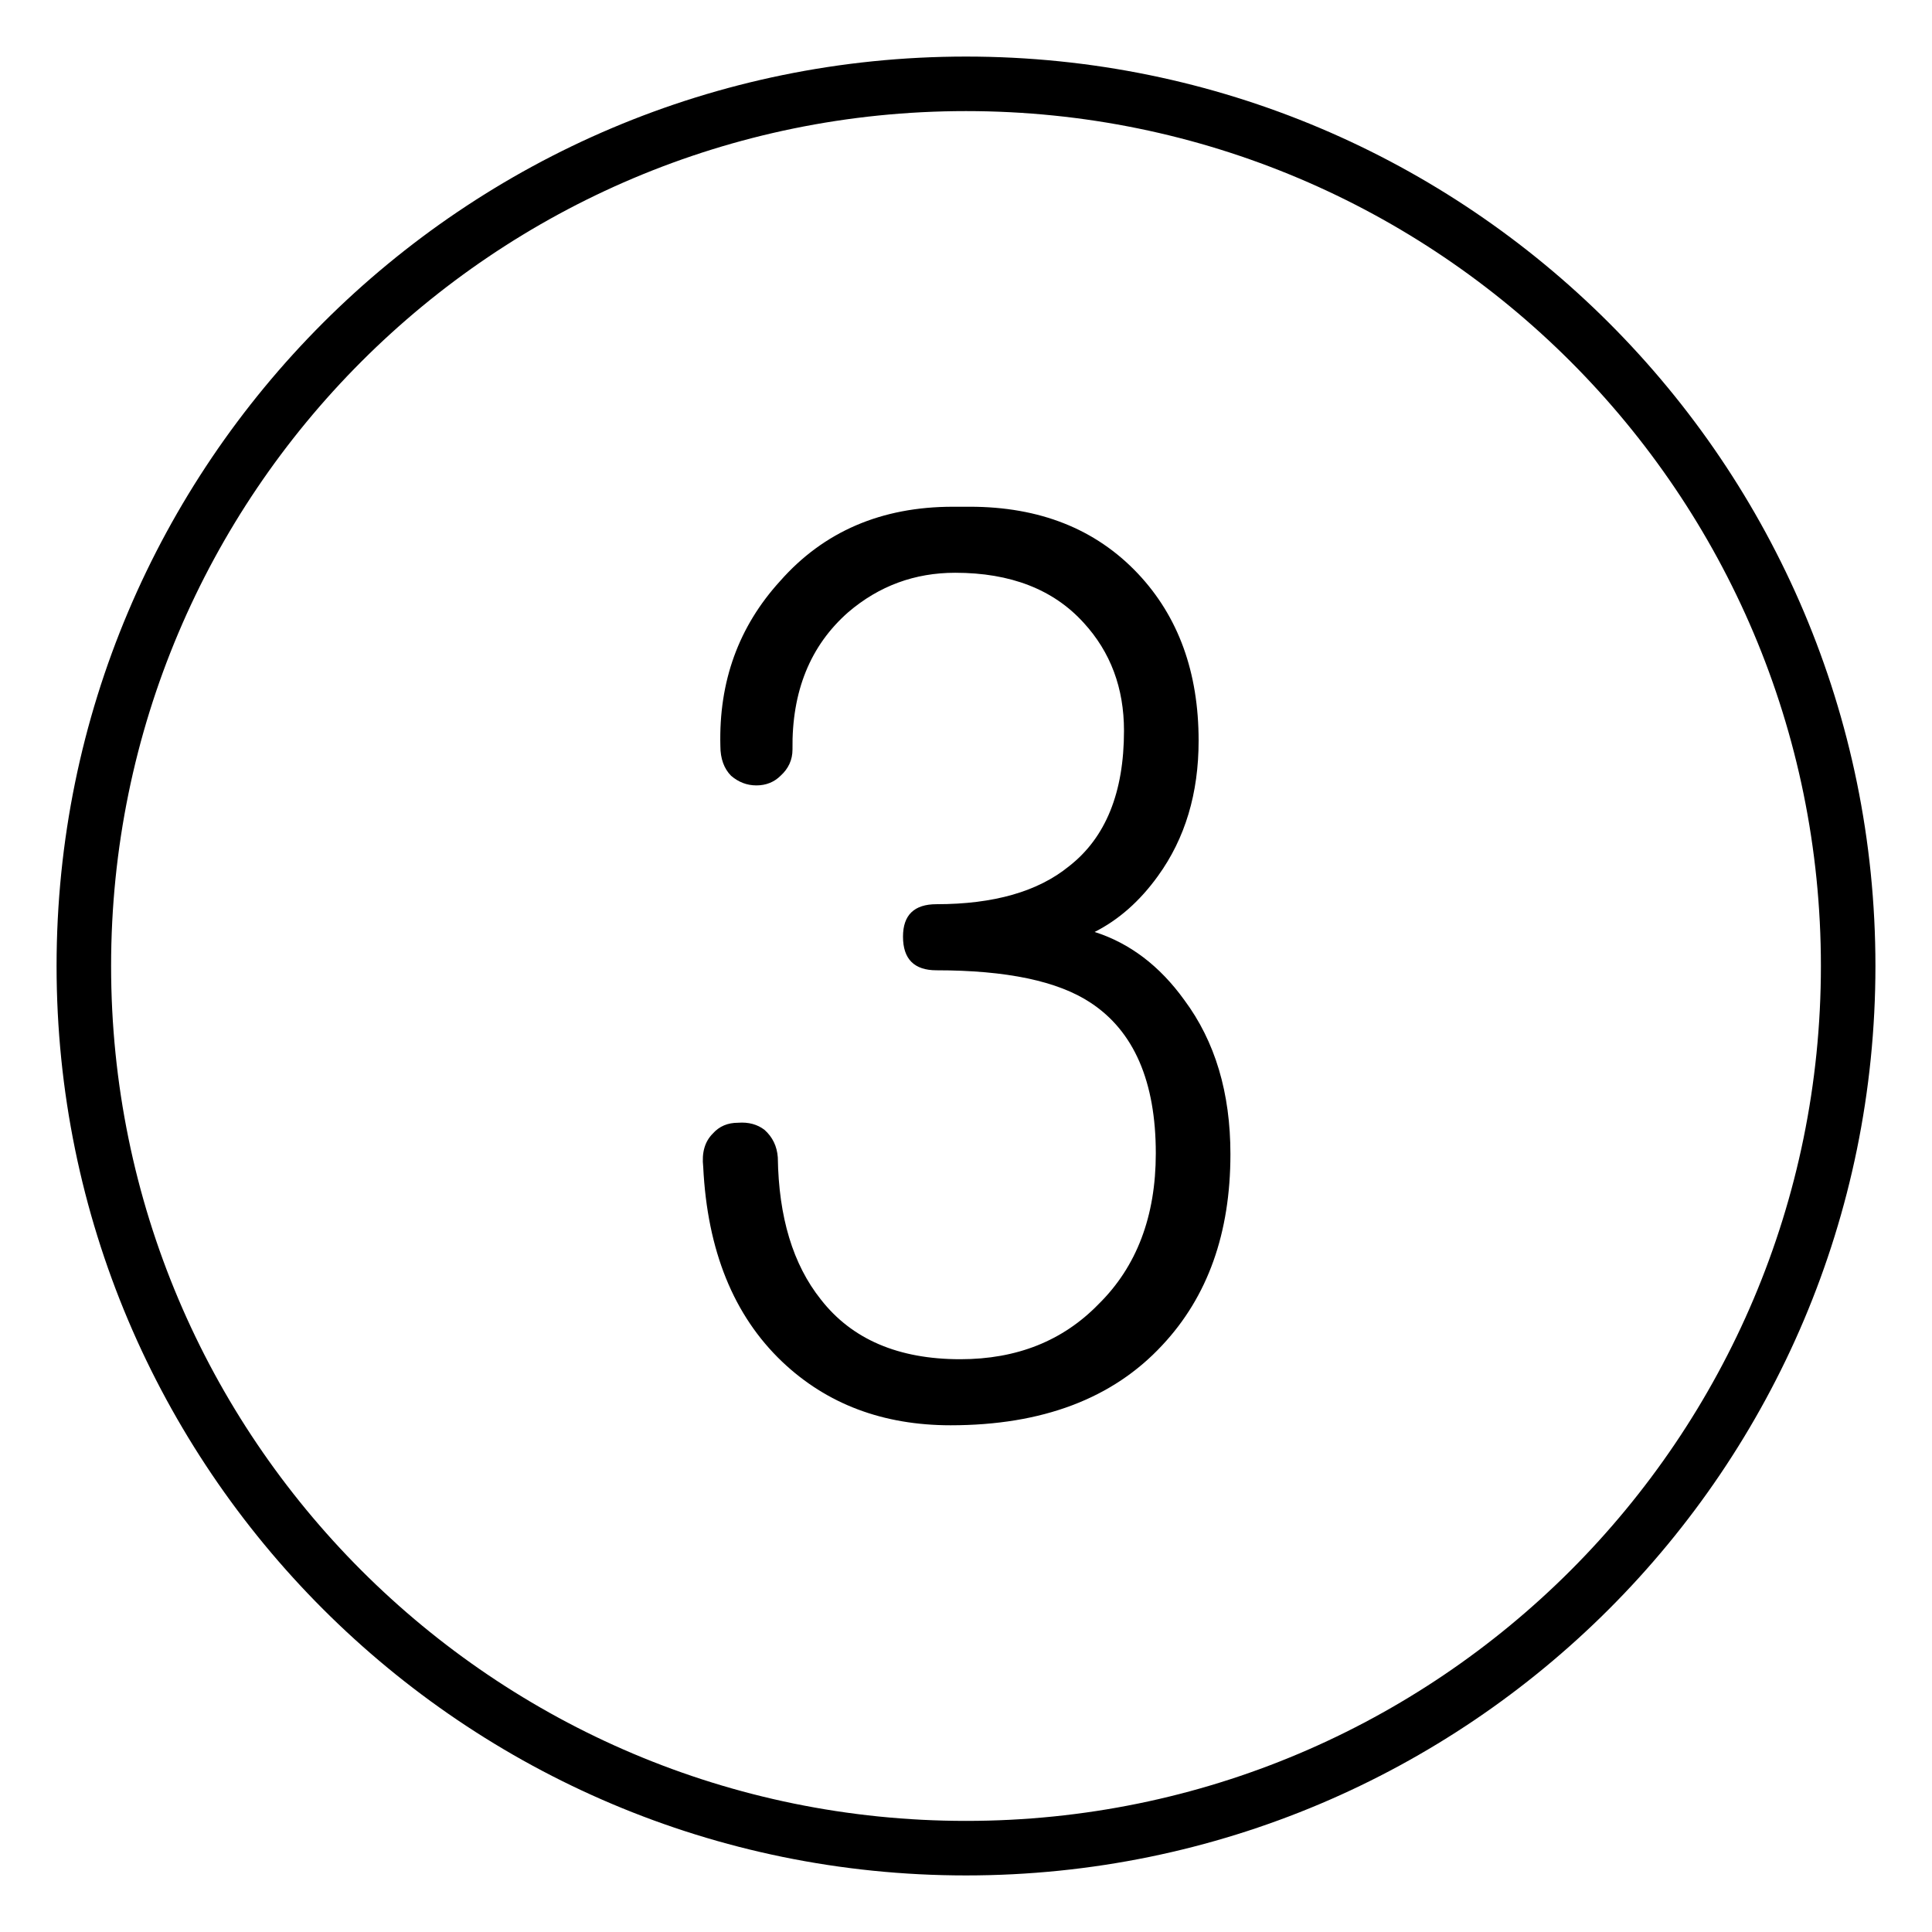 <svg version="1.2" xmlns="http://www.w3.org/2000/svg" viewBox="0 0 6250 6250" width="6250" height="6250"><style></style><path  d="m3125 183c812.4 0 1547.9 329.4 2080.3 861.8 532.3 532.3 861.7 1267.8 861.7 2080.2 0 812.4-329.4 1547.9-861.8 2080.3-532.3 532.3-1267.8 861.7-2080.2 861.7-812.4 0-1547.9-329.4-2080.3-861.8-532.3-532.3-861.7-1267.8-861.7-2080.2 0-812.4 329.4-1547.9 861.7-2080.3 532.4-532.3 1267.9-861.7 2080.3-861.7zm1955.6 986.4c-500.5-500.4-1191.9-810-1955.6-810-763.8 0-1455.1 309.6-1955.6 810-500.4 500.5-810 1191.8-810 1955.6 0 763.8 309.6 1455.1 810 1955.6 500.5 500.4 1191.8 810 1955.6 810 763.7 0 1455.1-309.6 1955.6-810 500.4-500.5 810-1191.8 810-1955.6 0-763.7-309.6-1455.1-810-1955.6z"/><path  d="m3136.9 1639.3h-54.2c-231.3 0-418.1 80.3-559.2 240.6-133.9 147.1-198.5 324.5-193.1 533.5 0 40.9 11.8 73.2 34.8 96.4 23.8 20.3 50.8 31 81.8 31 31 0 57.4-10.7 77.9-31 25.7-23.2 38.8-51.5 38.8-85.2-2.6-188 57.4-336.3 180.8-444.5 99.6-85 215-127.2 345.5-127.2 179.4 0 317.9 54.1 415.5 161.6 87.1 94.9 130.6 211 130.6 349.5 0 199.8-59.4 346.3-178.1 438.5-100.3 81.8-243.3 122.6-428.6 122.6-71.9 0-108.2 35-108.2 104.9 0 72.6 36.3 108.9 108.2 108.9 226.8 0 393 34.9 498.6 104.9 140.4 92.2 211 255.1 211 487.2 0 203.9-62 366.8-185.4 488.1-115.4 118.7-264.4 178-447.1 178-200.5 0-350.8-64.6-451-193.2-90.4-113.4-136.5-266.4-139.3-459.6-2.6-36.3-17.1-66-42.8-89-23-17.9-52-25.8-85.7-23.2-33.6 0-60.7 11.3-81.8 35-25.7 25.7-36.3 61.3-31 108.2 13.2 270.3 98.3 480.1 255.2 629.7 144.5 137.3 326.5 205.8 545.4 205.8 296.1-0.1 524.4-86.4 684.6-259.2 147-157 220.3-362.7 220.3-617.9 0-198.5-49.5-364.7-149.2-498.6-79.7-110.7-176.7-184-290.1-220.2 77.1-38.9 145.8-98.9 205.1-181.4 87.8-121.4 131.3-267.1 131.3-437.3 0-221.5-65.4-401.6-196.5-540.7-136.6-144.4-317.9-216.2-544.1-216.2z"/></svg>